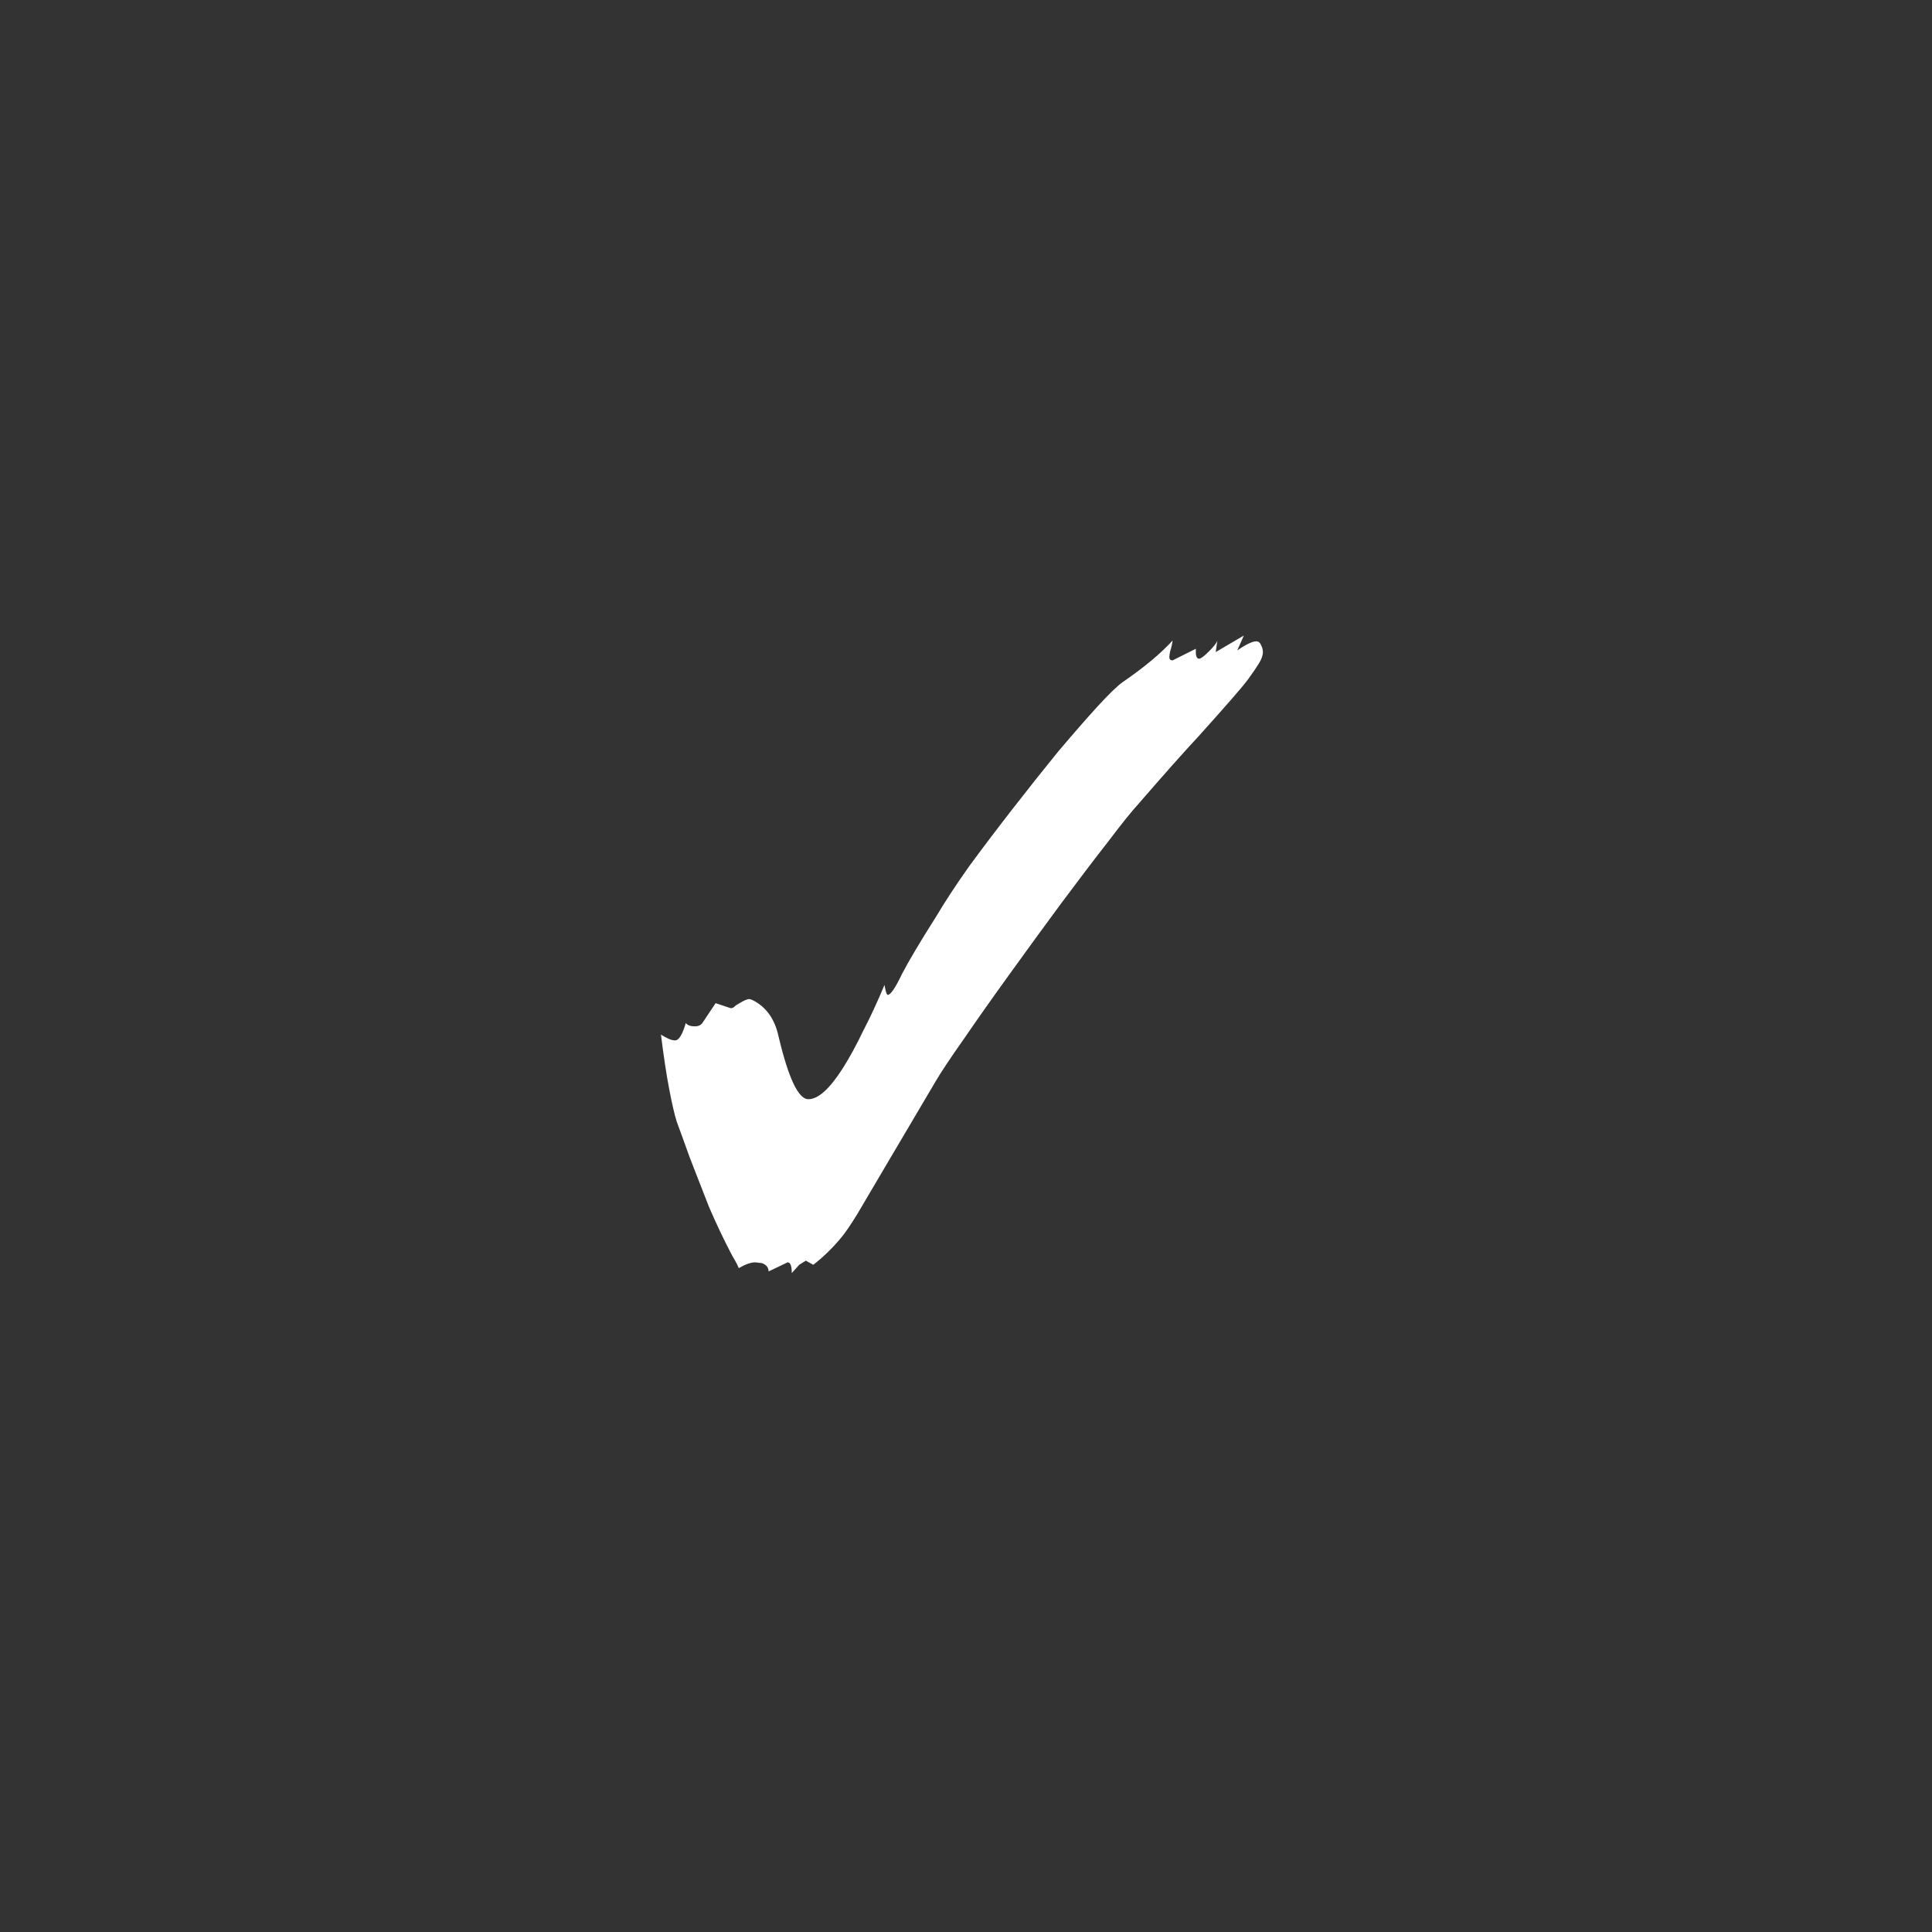 <?xml version="1.0" encoding="UTF-8"?> <svg xmlns="http://www.w3.org/2000/svg" width="76" height="76" viewBox="0 0 76 76" fill="none"><rect x="0" y="0" width="76" height="76" fill="#333333" stroke="none"/><path d="M31.146 50.08C31.146 49.798 31.092 49.657 30.983 49.657L30.234 50.015C30.234 49.863 30.147 49.754 29.974 49.689L29.713 49.657C29.539 49.657 29.322 49.733 29.062 49.885C29.018 49.776 28.964 49.667 28.899 49.559C28.834 49.45 28.779 49.353 28.736 49.266C28.454 48.723 28.171 48.126 27.889 47.474C27.629 46.801 27.379 46.161 27.14 45.553C26.923 44.945 26.749 44.467 26.619 44.119C26.532 43.837 26.434 43.414 26.326 42.849C26.217 42.285 26.109 41.568 26 40.699C26.239 40.851 26.423 40.927 26.554 40.927C26.706 40.927 26.847 40.699 26.977 40.243C27.042 40.33 27.162 40.374 27.335 40.374C27.466 40.374 27.563 40.33 27.629 40.243L28.15 39.462L28.736 39.657H28.769C28.812 39.657 28.855 39.635 28.899 39.592C28.942 39.549 29.007 39.505 29.094 39.462C29.268 39.353 29.398 39.299 29.485 39.299L29.583 39.331C30.126 39.592 30.473 40.07 30.625 40.765C31.016 42.415 31.407 43.24 31.798 43.24C32.189 43.24 32.645 42.827 33.166 42.002C33.426 41.59 33.687 41.112 33.947 40.569C34.23 40.026 34.512 39.418 34.794 38.745C34.838 39.006 34.881 39.136 34.925 39.136C35.033 39.136 35.218 38.865 35.478 38.322C35.761 37.779 36.206 37.03 36.814 36.074C37.161 35.488 37.595 34.826 38.117 34.087C38.659 33.349 39.235 32.589 39.843 31.807C40.451 31.026 41.037 30.287 41.602 29.593C42.188 28.898 42.709 28.301 43.165 27.801C43.621 27.302 43.958 26.976 44.175 26.824C45 26.259 45.651 25.717 46.129 25.195C46.107 25.347 46.075 25.489 46.031 25.619C46.01 25.727 45.999 25.803 45.999 25.847C45.999 25.934 46.042 25.977 46.129 25.977L47.041 25.521V25.651C47.041 25.825 47.085 25.912 47.171 25.912C47.237 25.912 47.367 25.814 47.562 25.619C47.758 25.423 47.866 25.282 47.888 25.195L47.823 25.651L48.93 25L48.67 25.586C49.017 25.347 49.267 25.228 49.419 25.228C49.506 25.228 49.571 25.282 49.614 25.391C49.658 25.478 49.679 25.565 49.679 25.651C49.679 25.782 49.625 25.934 49.517 26.107C49.408 26.281 49.267 26.487 49.093 26.726C48.963 26.9 48.746 27.161 48.442 27.508C48.159 27.834 47.725 28.322 47.139 28.974C46.553 29.603 45.771 30.483 44.794 31.612C44.533 31.894 44.131 32.394 43.589 33.11C43.046 33.805 42.427 34.619 41.732 35.553C41.059 36.465 40.386 37.388 39.713 38.322C39.039 39.255 38.442 40.102 37.921 40.862C37.4 41.601 37.031 42.154 36.814 42.523L34.794 45.943C34.36 46.682 34.002 47.29 33.719 47.767C33.437 48.223 33.22 48.538 33.068 48.712C32.742 49.103 32.384 49.45 31.993 49.754L31.7 49.591L31.439 49.754L31.146 50.08Z" fill="white"></path></svg> 